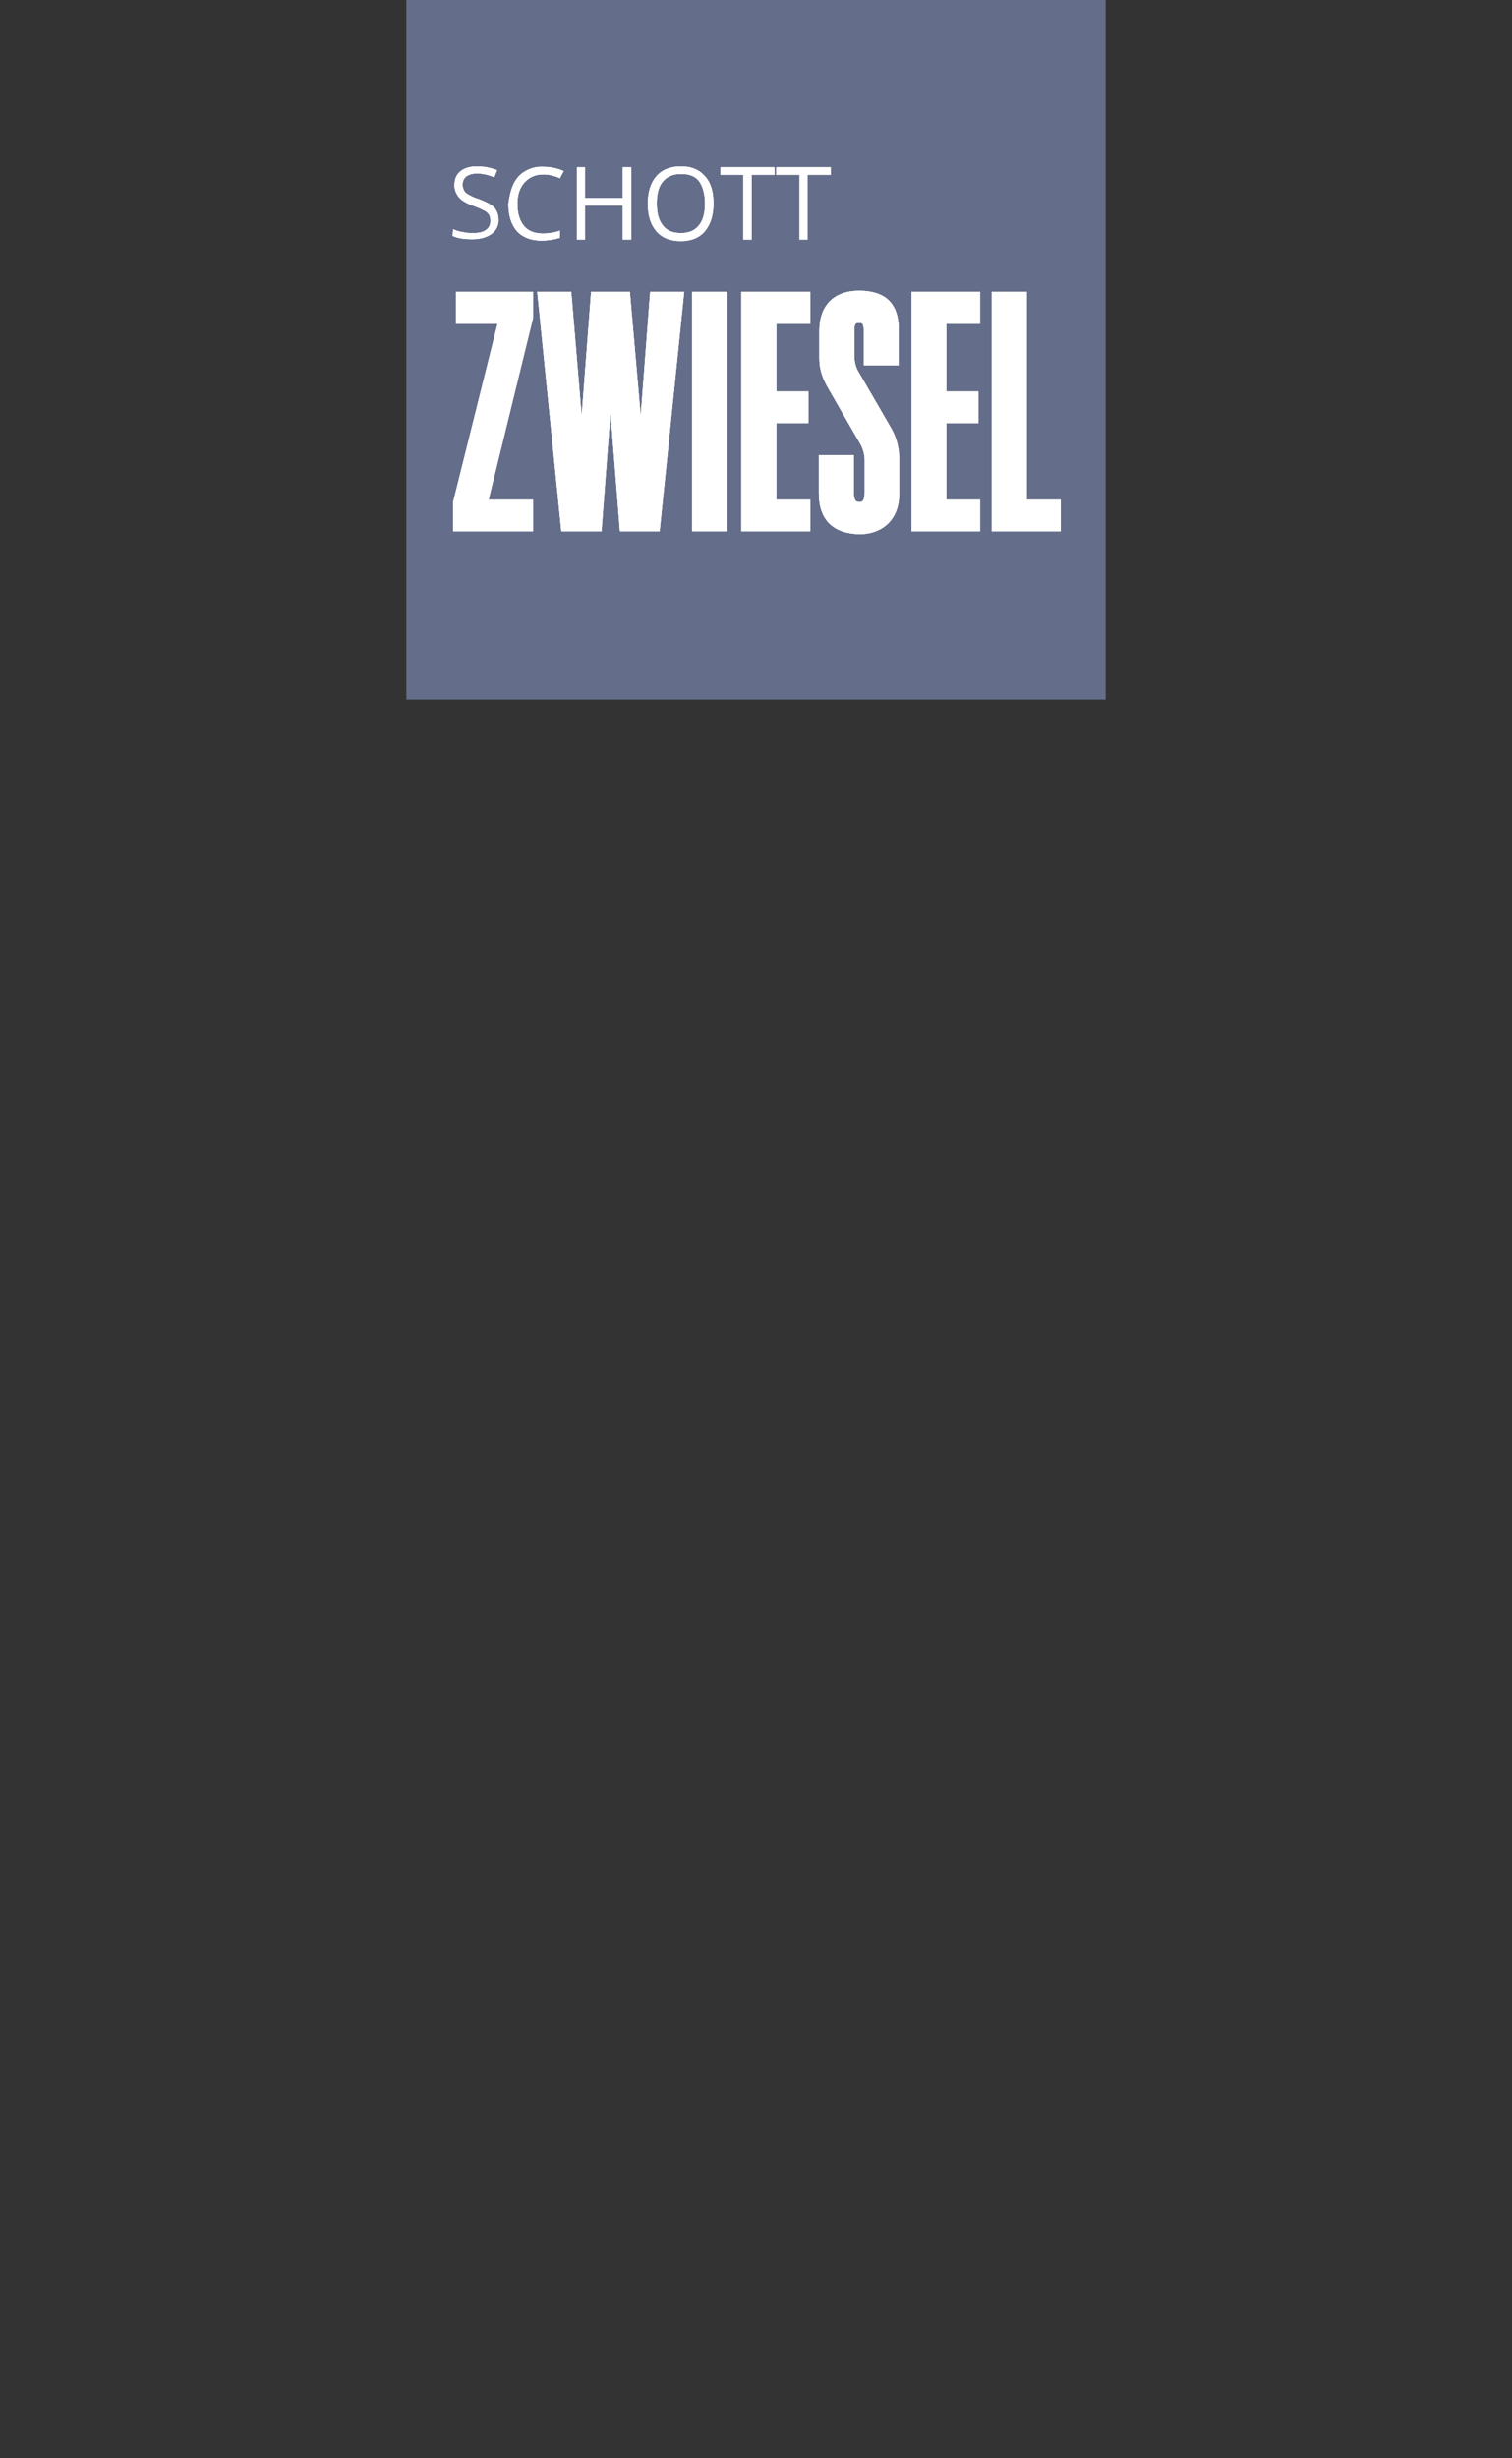 <?xml version="1.0" encoding="utf-8"?>
<!-- Generator: Adobe Illustrator 26.4.1, SVG Export Plug-In . SVG Version: 6.00 Build 0)  -->
<svg version="1.1" id="Layer_1" xmlns="http://www.w3.org/2000/svg" xmlns:xlink="http://www.w3.org/1999/xlink" x="0px" y="0px"
	 width="320px" height="520px" viewBox="0 0 320 520" style="enable-background:new 0 0 320 520;" xml:space="preserve">
<rect x="0" y="0" width="320" height="520" fill="#333333" stroke="none"/>
<style type="text/css">
	.st0{fill-rule:evenodd;clip-rule:evenodd;fill:#646D89;}
	.st1{fill-rule:evenodd;clip-rule:evenodd;fill:#FFFFFF;}
</style>
<g>
	<polyline class="st0" points="234,148 234,0 86,0 86,148 234,148 	"/>
	<path class="st1" d="M151,43c0-2.5-0.6-4.4-1.8-5.7c-1.2-1.4-2.9-2.1-5.1-2.1c-2.2,0-4,0.7-5.2,2.1c-1.2,1.4-1.8,3.3-1.8,5.8
		s0.6,4.4,1.8,5.8c1.2,1.4,2.9,2.1,5.2,2.1c2.2,0,3.9-0.7,5.1-2.1C150.4,47.4,151,45.5,151,43 M149.2,43c0,2.1-0.4,3.6-1.3,4.7
		c-0.9,1.1-2.1,1.6-3.8,1.6s-3-0.5-3.8-1.6c-0.9-1.1-1.3-2.6-1.3-4.7c0-2,0.4-3.6,1.3-4.6c0.9-1.1,2.2-1.6,3.9-1.6s3,0.5,3.8,1.6
		C148.7,39.4,149.2,41,149.2,43"/>
	<path class="st1" d="M151,43c0-2.5-0.6-4.4-1.8-5.7c-1.2-1.4-2.9-2.1-5.1-2.1c-2.2,0-4,0.7-5.2,2.1c-1.2,1.4-1.8,3.3-1.8,5.8
		s0.6,4.4,1.8,5.8c1.2,1.4,2.9,2.1,5.2,2.1c2.2,0,3.9-0.7,5.1-2.1C150.4,47.4,151,45.5,151,43 M149.2,43c0,2.1-0.4,3.6-1.3,4.7
		c-0.9,1.1-2.1,1.6-3.8,1.6s-3-0.5-3.8-1.6c-0.9-1.1-1.3-2.6-1.3-4.7c0-2,0.4-3.6,1.3-4.6c0.9-1.1,2.2-1.6,3.9-1.6s3,0.5,3.8,1.6
		C148.7,39.4,149.2,41,149.2,43"/>
	<path class="st1" d="M151,43c0-2.5-0.6-4.4-1.8-5.7c-1.2-1.4-2.9-2.1-5.1-2.1c-2.2,0-4,0.7-5.2,2.1c-1.2,1.4-1.8,3.3-1.8,5.8
		s0.6,4.4,1.8,5.8c1.2,1.4,2.9,2.1,5.2,2.1c2.2,0,3.9-0.7,5.1-2.1C150.4,47.4,151,45.5,151,43 M149.2,43c0,2.1-0.4,3.6-1.3,4.7
		c-0.9,1.1-2.1,1.6-3.8,1.6s-3-0.5-3.8-1.6c-0.9-1.1-1.3-2.6-1.3-4.7c0-2,0.4-3.6,1.3-4.6c0.9-1.1,2.2-1.6,3.9-1.6s3,0.5,3.8,1.6
		C148.7,39.4,149.2,41,149.2,43"/>
	<polyline class="st1" points="192.9,61.7 207.4,61.7 207.4,68.5 200.3,68.5 200.3,82.8 207.1,82.8 207.1,89.5 200.3,89.5 
		200.3,105.7 207.4,105.7 207.4,112.4 192.9,112.4 192.9,61.7 	"/>
	<polyline class="st1" points="192.9,61.7 207.4,61.7 207.4,68.5 200.3,68.5 200.3,82.8 207.1,82.8 207.1,89.5 200.3,89.5 
		200.3,105.7 207.4,105.7 207.4,112.4 192.9,112.4 192.9,61.7 	"/>
	<polyline class="st1" points="192.9,61.7 207.4,61.7 207.4,68.5 200.3,68.5 200.3,82.8 207.1,82.8 207.1,89.5 200.3,89.5 
		200.3,105.7 207.4,105.7 207.4,112.4 192.9,112.4 192.9,61.7 	"/>
	<polyline class="st1" points="164.3,35.4 175.8,35.4 175.8,37 170.9,37 170.9,50.7 169.2,50.7 169.2,37 164.3,37 164.3,35.4 	"/>
	<polyline class="st1" points="164.3,35.4 175.8,35.4 175.8,37 170.9,37 170.9,50.7 169.2,50.7 169.2,37 164.3,37 164.3,35.4 	"/>
	<polyline class="st1" points="164.3,35.4 175.8,35.4 175.8,37 170.9,37 170.9,50.7 169.2,50.7 169.2,37 164.3,37 164.3,35.4 	"/>
	<polyline class="st1" points="171.1,82.8 171.1,89.5 164.3,89.5 164.3,105.7 171.5,105.7 171.5,112.4 156.9,112.4 156.9,61.7 
		171.5,61.7 171.5,68.5 164.3,68.5 164.3,82.8 171.1,82.8 	"/>
	<polyline class="st1" points="171.1,82.8 171.1,89.5 164.3,89.5 164.3,105.7 171.5,105.7 171.5,112.4 156.9,112.4 156.9,61.7 
		171.5,61.7 171.5,68.5 164.3,68.5 164.3,82.8 171.1,82.8 	"/>
	<polyline class="st1" points="171.1,82.8 171.1,89.5 164.3,89.5 164.3,105.7 171.5,105.7 171.5,112.4 156.9,112.4 156.9,61.7 
		171.5,61.7 171.5,68.5 164.3,68.5 164.3,82.8 171.1,82.8 	"/>
	<polyline class="st1" points="152.5,35.4 163.9,35.4 163.9,37 159.1,37 159.1,50.7 157.3,50.7 157.3,37 152.5,37 152.5,35.4 	"/>
	<polyline class="st1" points="152.5,35.4 163.9,35.4 163.9,37 159.1,37 159.1,50.7 157.3,50.7 157.3,37 152.5,37 152.5,35.4 	"/>
	<polyline class="st1" points="152.5,35.4 163.9,35.4 163.9,37 159.1,37 159.1,50.7 157.3,50.7 157.3,37 152.5,37 152.5,35.4 	"/>
	<polyline class="st1" points="122.1,35.4 123.8,35.4 123.8,41.9 131.8,41.9 131.8,35.4 133.6,35.4 133.6,50.7 131.8,50.7 
		131.8,43.5 123.8,43.5 123.8,50.7 122.1,50.7 122.1,35.4 	"/>
	<polyline class="st1" points="122.1,35.4 123.8,35.4 123.8,41.9 131.8,41.9 131.8,35.4 133.6,35.4 133.6,50.7 131.8,50.7 
		131.8,43.5 123.8,43.5 123.8,50.7 122.1,50.7 122.1,35.4 	"/>
	<polyline class="st1" points="122.1,35.4 123.8,35.4 123.8,41.9 131.8,41.9 131.8,35.4 133.6,35.4 133.6,50.7 131.8,50.7 
		131.8,43.5 123.8,43.5 123.8,50.7 122.1,50.7 122.1,35.4 	"/>
	<path class="st1" d="M108.7,38.9c0.6-1.2,1.4-2.1,2.5-2.7c1.2-0.7,2.5-1,3.9-0.9c1.4,0,2.9,0.3,4.2,0.9l-0.8,1.5
		c-1.1-0.5-2.3-0.8-3.5-0.8c-1.7,0-3,0.6-4,1.7c-1,1.1-1.5,2.6-1.5,4.6s0.5,3.5,1.4,4.6s2.3,1.6,4,1.6c1.2,0,2.5-0.2,3.6-0.6v1.5
		c-1.3,0.4-2.6,0.6-3.9,0.6c-2.2,0-4-0.7-5.2-2c-1.2-1.4-1.8-3.3-1.8-5.8C107.8,41.6,108.1,40.2,108.7,38.9"/>
	<path class="st1" d="M108.7,38.9c0.6-1.2,1.4-2.1,2.5-2.7c1.2-0.7,2.5-1,3.9-0.9c1.4,0,2.9,0.3,4.2,0.9l-0.8,1.5
		c-1.1-0.5-2.3-0.8-3.5-0.8c-1.7,0-3,0.6-4,1.7c-1,1.1-1.5,2.6-1.5,4.6s0.5,3.5,1.4,4.6s2.3,1.6,4,1.6c1.2,0,2.5-0.2,3.6-0.6v1.5
		c-1.3,0.4-2.6,0.6-3.9,0.6c-2.2,0-4-0.7-5.2-2c-1.2-1.4-1.8-3.3-1.8-5.8C107.8,41.6,108.1,40.2,108.7,38.9"/>
	<path class="st1" d="M108.7,38.9c0.6-1.2,1.4-2.1,2.5-2.7c1.2-0.7,2.5-1,3.9-0.9c1.4,0,2.9,0.3,4.2,0.9l-0.8,1.5
		c-1.1-0.5-2.3-0.8-3.5-0.8c-1.7,0-3,0.6-4,1.7c-1,1.1-1.5,2.6-1.5,4.6s0.5,3.5,1.4,4.6s2.3,1.6,4,1.6c1.2,0,2.5-0.2,3.6-0.6v1.5
		c-1.3,0.4-2.6,0.6-3.9,0.6c-2.2,0-4-0.7-5.2-2c-1.2-1.4-1.8-3.3-1.8-5.8C107.8,41.6,108.1,40.2,108.7,38.9"/>
	<path class="st1" d="M95.9,48.5c0.7,0.3,1.3,0.5,2.1,0.6c0.7,0.2,1.5,0.2,2.2,0.2c1.2,0,2.1-0.2,2.7-0.7c0.6-0.4,0.9-1.1,0.9-1.9
		c0-0.5-0.1-0.9-0.3-1.3c-0.3-0.4-0.6-0.7-1.1-0.9c-0.7-0.4-1.5-0.7-2.3-1c-1.4-0.5-2.4-1.1-3-1.8c-0.6-0.8-1-1.7-0.9-2.7
		c0-1.1,0.4-2.1,1.3-2.8c0.9-0.7,2.1-1,3.5-1s2.9,0.3,4.2,0.8l-0.6,1.5c-1.2-0.5-2.4-0.8-3.7-0.8c-0.8,0-1.6,0.2-2.2,0.6
		c-0.5,0.4-0.8,1-0.8,1.7c0,0.5,0.1,0.9,0.3,1.3c0.2,0.4,0.6,0.7,1,0.9c0.7,0.4,1.4,0.7,2.1,0.9c1.6,0.6,2.7,1.2,3.3,1.8
		c0.6,0.7,0.9,1.6,0.9,2.5c0.1,1.2-0.5,2.4-1.5,3.1c-1,0.7-2.3,1.1-4,1.1c-1.8,0-3.2-0.2-4.2-0.7L95.9,48.5"/>
	<path class="st1" d="M95.9,48.5c0.7,0.3,1.3,0.5,2.1,0.6c0.7,0.2,1.5,0.2,2.2,0.2c1.2,0,2.1-0.2,2.7-0.7c0.6-0.4,0.9-1.1,0.9-1.9
		c0-0.5-0.1-0.9-0.3-1.3c-0.3-0.4-0.6-0.7-1.1-0.9c-0.7-0.4-1.5-0.7-2.3-1c-1.4-0.5-2.4-1.1-3-1.8c-0.6-0.8-1-1.7-0.9-2.7
		c0-1.1,0.4-2.1,1.3-2.8c0.9-0.7,2.1-1,3.5-1s2.9,0.3,4.2,0.8l-0.6,1.5c-1.2-0.5-2.4-0.8-3.7-0.8c-0.8,0-1.6,0.2-2.2,0.6
		c-0.5,0.4-0.8,1-0.8,1.7c0,0.5,0.1,0.9,0.3,1.3c0.2,0.4,0.6,0.7,1,0.9c0.7,0.4,1.4,0.7,2.1,0.9c1.6,0.6,2.7,1.2,3.3,1.8
		c0.6,0.7,0.9,1.6,0.9,2.5c0.1,1.2-0.5,2.4-1.5,3.1c-1,0.7-2.3,1.1-4,1.1c-1.8,0-3.2-0.2-4.2-0.7L95.9,48.5"/>
	<path class="st1" d="M95.9,48.5c0.7,0.3,1.3,0.5,2.1,0.6c0.7,0.2,1.5,0.2,2.2,0.2c1.2,0,2.1-0.2,2.7-0.7c0.6-0.4,0.9-1.1,0.9-1.9
		c0-0.5-0.1-0.9-0.3-1.3c-0.3-0.4-0.6-0.7-1.1-0.9c-0.7-0.4-1.5-0.7-2.3-1c-1.4-0.5-2.4-1.1-3-1.8c-0.6-0.8-1-1.7-0.9-2.7
		c0-1.1,0.4-2.1,1.3-2.8c0.9-0.7,2.1-1,3.5-1s2.9,0.3,4.2,0.8l-0.6,1.5c-1.2-0.5-2.4-0.8-3.7-0.8c-0.8,0-1.6,0.2-2.2,0.6
		c-0.5,0.4-0.8,1-0.8,1.7c0,0.5,0.1,0.9,0.3,1.3c0.2,0.4,0.6,0.7,1,0.9c0.7,0.4,1.4,0.7,2.1,0.9c1.6,0.6,2.7,1.2,3.3,1.8
		c0.6,0.7,0.9,1.6,0.9,2.5c0.1,1.2-0.5,2.4-1.5,3.1c-1,0.7-2.3,1.1-4,1.1c-1.8,0-3.2-0.2-4.2-0.7L95.9,48.5"/>
	<polyline class="st1" points="112.8,67.1 112.8,67.3 103.4,105.7 112.8,105.7 112.8,112.4 95.9,112.4 95.9,106.2 105.3,68.5 
		96.5,68.5 96.5,61.7 112.8,61.7 112.8,67.1 	"/>
	<polyline class="st1" points="112.8,67.1 112.8,67.3 103.4,105.7 112.8,105.7 112.8,112.4 95.9,112.4 95.9,106.2 105.3,68.5 
		96.5,68.5 96.5,61.7 112.8,61.7 112.8,67.1 	"/>
	<polyline class="st1" points="112.8,67.1 112.8,67.3 103.4,105.7 112.8,105.7 112.8,112.4 95.9,112.4 95.9,106.2 105.3,68.5 
		96.5,68.5 96.5,61.7 112.8,61.7 112.8,67.1 	"/>
	<polyline class="st1" points="131.2,112.4 129.2,87.2 127.3,112.4 118.8,112.4 113.7,61.7 120.9,61.7 123.1,88 125.1,61.7 
		133.3,61.7 135.6,88 137.6,61.7 144.8,61.7 139.6,112.4 131.2,112.4 	"/>
	<polyline class="st1" points="131.2,112.4 129.2,87.2 127.3,112.4 118.8,112.4 113.7,61.7 120.9,61.7 123.1,88 125.1,61.7 
		133.3,61.7 135.6,88 137.6,61.7 144.8,61.7 139.6,112.4 131.2,112.4 	"/>
	<polyline class="st1" points="131.2,112.4 129.2,87.2 127.3,112.4 118.8,112.4 113.7,61.7 120.9,61.7 123.1,88 125.1,61.7 
		133.3,61.7 135.6,88 137.6,61.7 144.8,61.7 139.6,112.4 131.2,112.4 	"/>
	<polyline class="st1" points="146.5,112.4 146.5,61.7 153.9,61.7 153.9,112.4 146.5,112.4 	"/>
	<polyline class="st1" points="146.5,112.4 146.5,61.7 153.9,61.7 153.9,112.4 146.5,112.4 	"/>
	<polyline class="st1" points="146.5,112.4 146.5,61.7 153.9,61.7 153.9,112.4 146.5,112.4 	"/>
	<path class="st1" d="M173.3,104.3v-8h7.4v7.8c0,2.1,0.7,2.1,1.2,2.1c0.4,0,1.1,0,1.1-2.1v-6.7c0-1.3-0.4-2.7-1.1-3.8l-6.4-11.1
		c-1.3-2.2-2.1-4.1-2.1-6.8V70c0-5.4,3.1-8.5,8.4-8.5c5.6,0,8.4,2.7,8.4,8.2v7.6h-7.4V70c0-1.7-0.4-1.7-1-1.7s-1,0-1,1.7v5
		c0,1.2,0.2,2.5,0.8,3.5l6.9,11.9c1.2,2,1.8,4.3,1.8,6.6v7.5c0,5.2-3.3,8.5-8.5,8.5C176.2,112.8,173.3,109.9,173.3,104.3"/>
	<path class="st1" d="M173.3,104.3v-8h7.4v7.8c0,2.1,0.7,2.1,1.2,2.1c0.4,0,1.1,0,1.1-2.1v-6.7c0-1.3-0.4-2.7-1.1-3.8l-6.4-11.1
		c-1.3-2.2-2.1-4.1-2.1-6.8V70c0-5.4,3.1-8.5,8.4-8.5c5.6,0,8.4,2.7,8.4,8.2v7.6h-7.4V70c0-1.7-0.4-1.7-1-1.7s-1,0-1,1.7v5
		c0,1.2,0.2,2.5,0.8,3.5l6.9,11.9c1.2,2,1.8,4.3,1.8,6.6v7.5c0,5.2-3.3,8.5-8.5,8.5C176.2,112.8,173.3,109.9,173.3,104.3"/>
	<path class="st1" d="M173.3,104.3v-8h7.4v7.8c0,2.1,0.7,2.1,1.2,2.1c0.4,0,1.1,0,1.1-2.1v-6.7c0-1.3-0.4-2.7-1.1-3.8l-6.4-11.1
		c-1.3-2.2-2.1-4.1-2.1-6.8V70c0-5.4,3.1-8.5,8.4-8.5c5.6,0,8.4,2.7,8.4,8.2v7.6h-7.4V70c0-1.7-0.4-1.7-1-1.7s-1,0-1,1.7v5
		c0,1.2,0.2,2.5,0.8,3.5l6.9,11.9c1.2,2,1.8,4.3,1.8,6.6v7.5c0,5.2-3.3,8.5-8.5,8.5C176.2,112.8,173.3,109.9,173.3,104.3"/>
	<polyline class="st1" points="224.5,112.4 209.9,112.4 209.9,61.7 217.3,61.7 217.3,105.7 224.5,105.7 224.5,112.4 	"/>
	<polyline class="st1" points="224.5,112.4 209.9,112.4 209.9,61.7 217.3,61.7 217.3,105.7 224.5,105.7 224.5,112.4 	"/>
	<polyline class="st1" points="224.5,112.4 209.9,112.4 209.9,61.7 217.3,61.7 217.3,105.7 224.5,105.7 224.5,112.4 	"/>
</g>
</svg>
